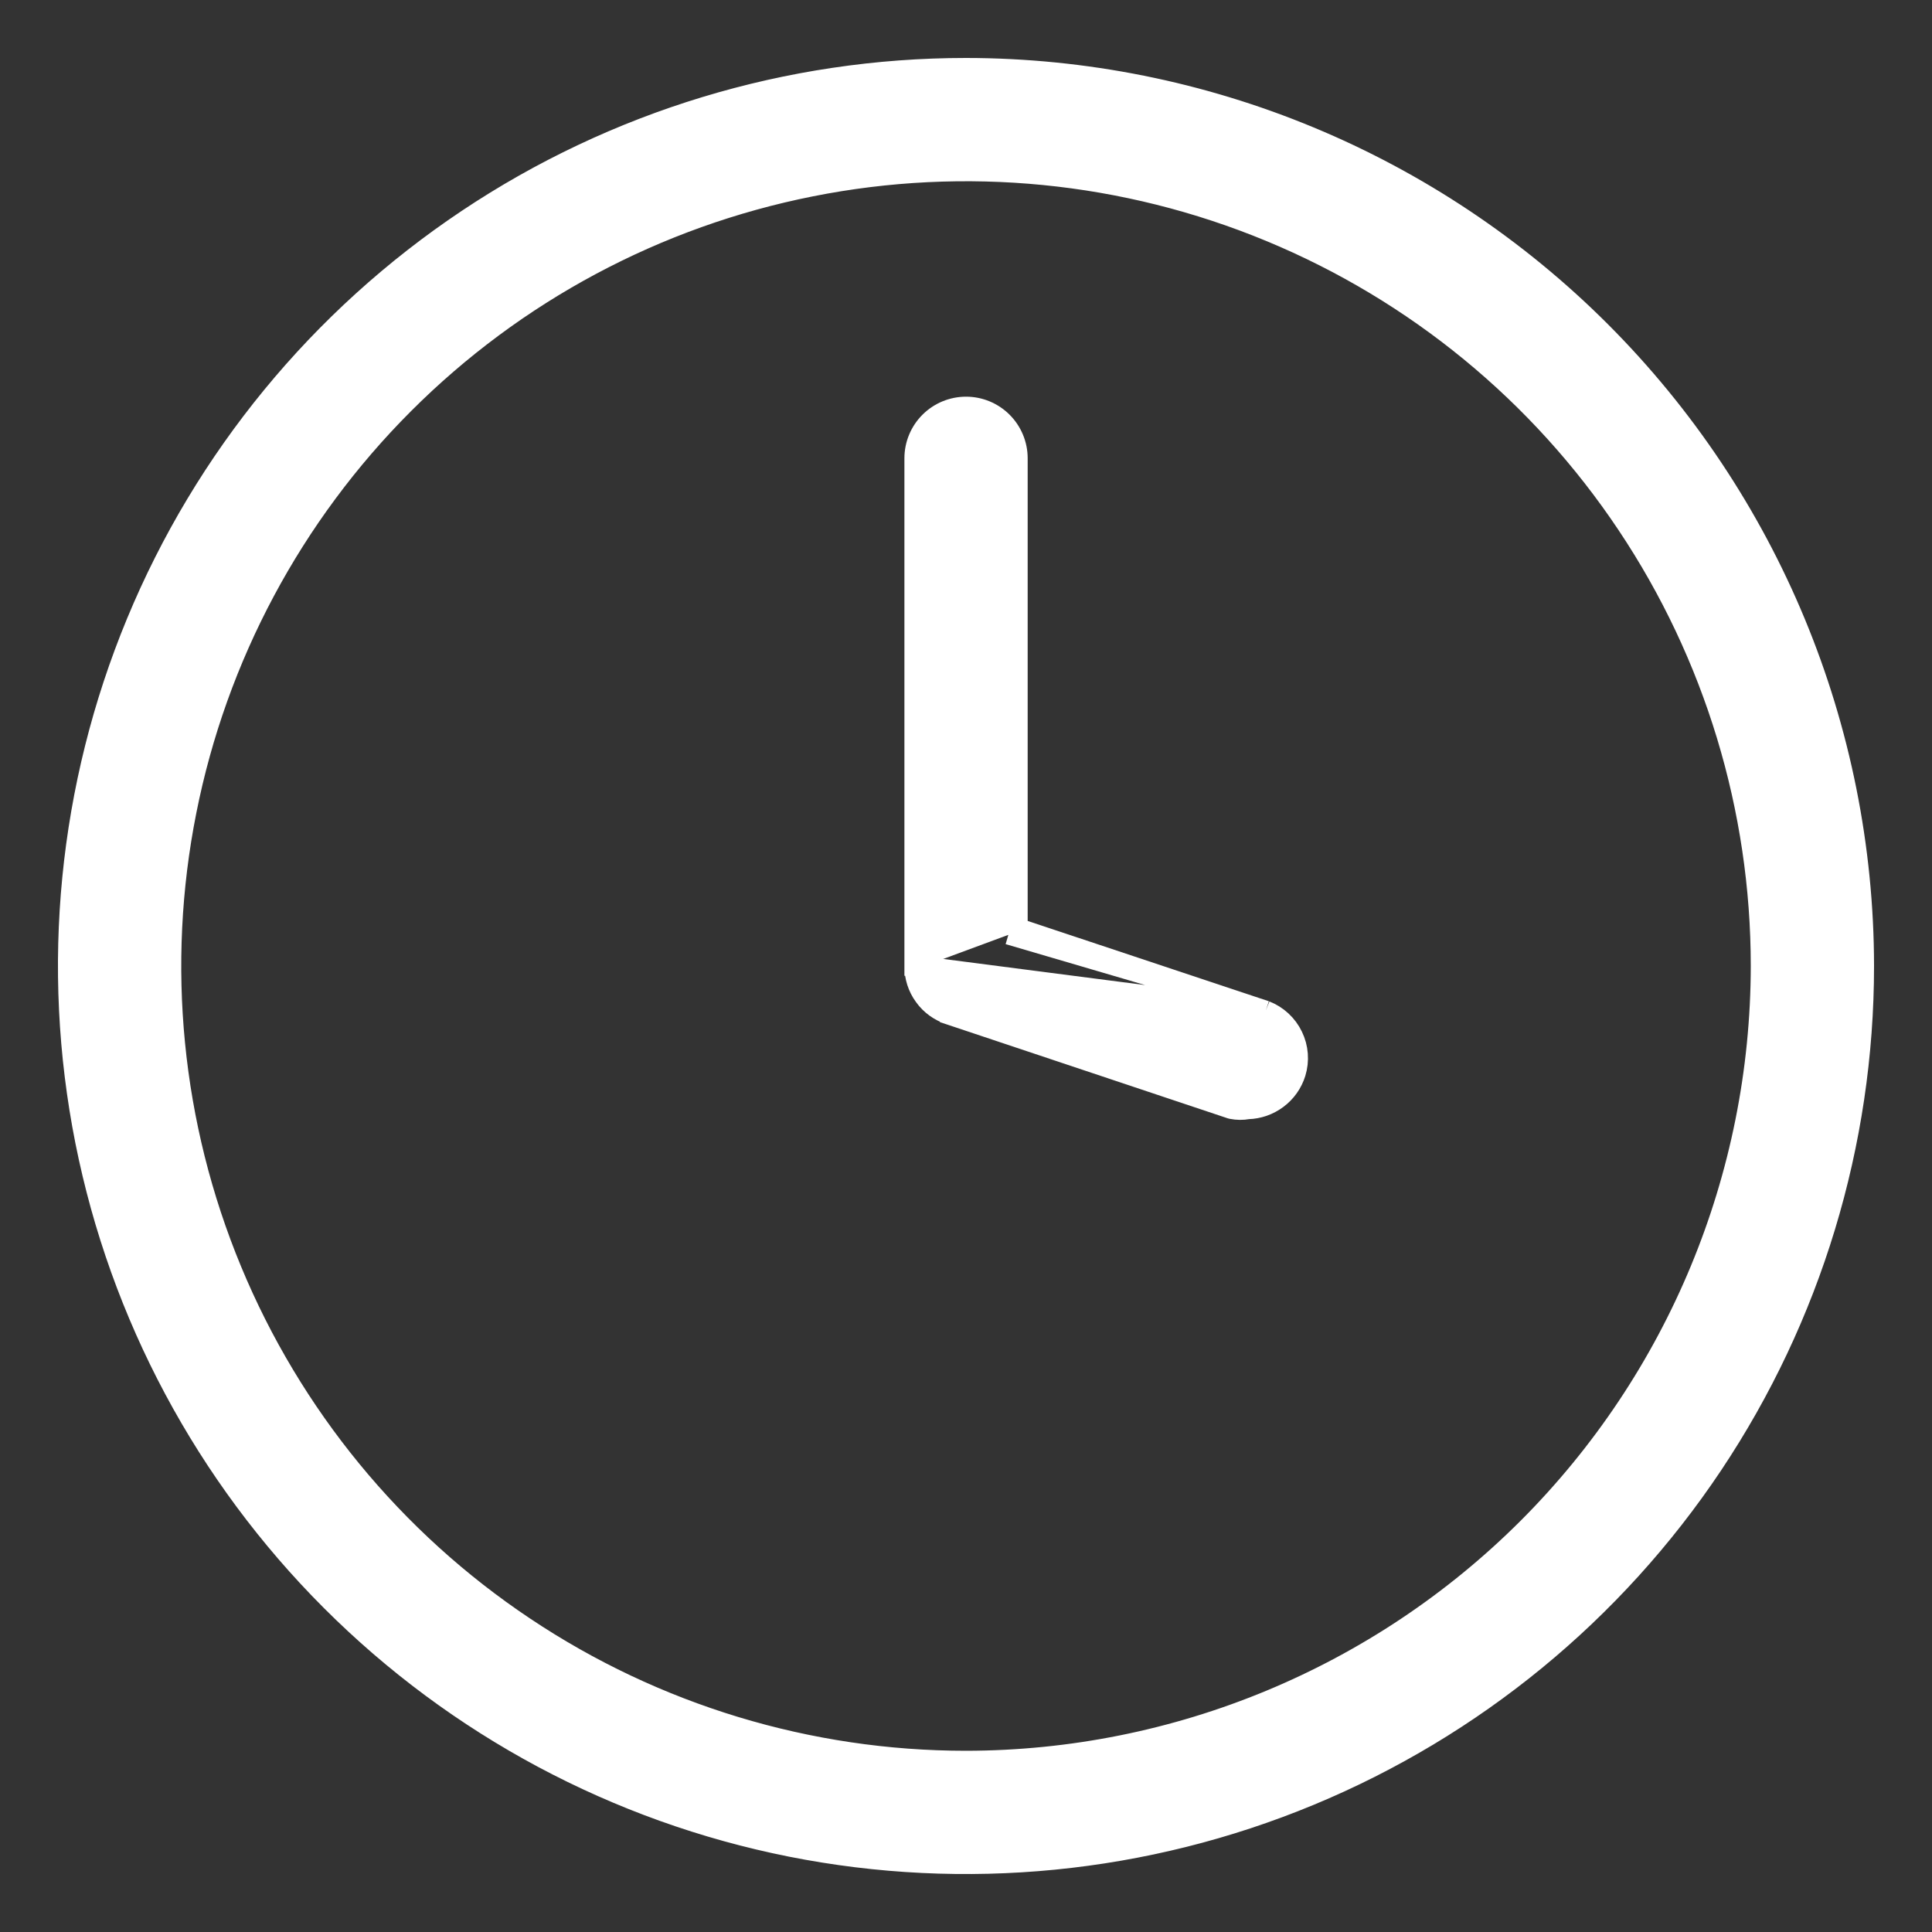 <svg width="20" height="20" viewBox="0 0 25 25" fill="none" xmlns="http://www.w3.org/2000/svg">
<rect x="0" y="0" width="25" height="25" fill="#333333" stroke="none"/>
<path d="M12.5 0.875H12.5C10.201 0.875 7.953 1.557 6.042 2.834C4.13 4.112 2.64 5.927 1.76 8.051C0.88 10.175 0.65 12.513 1.098 14.768C1.547 17.023 2.654 19.094 4.28 20.72C5.906 22.346 7.977 23.453 10.232 23.902C12.487 24.35 14.825 24.12 16.949 23.24C19.073 22.36 20.889 20.87 22.166 18.959C23.443 17.047 24.125 14.799 24.125 12.5L24.125 12.5C24.122 9.418 22.896 6.463 20.717 4.283C18.538 2.104 15.582 0.878 12.5 0.875ZM12.5 22.78C10.467 22.78 8.479 22.177 6.789 21.047C5.098 19.918 3.781 18.312 3.003 16.434C2.225 14.556 2.021 12.489 2.418 10.495C2.814 8.5 3.793 6.669 5.231 5.231C6.669 3.793 8.5 2.814 10.495 2.418C12.489 2.021 14.556 2.225 16.434 3.003C18.312 3.781 19.918 5.098 21.047 6.789C22.177 8.479 22.78 10.467 22.78 12.5C22.777 15.225 21.693 17.838 19.766 19.766C17.838 21.693 15.225 22.777 12.5 22.78Z" fill="#FFFFFF" stroke="#FFFFFF" stroke-width="0.25"/>
<path d="M16.38 13.075L16.38 13.075C16.535 13.136 16.662 13.254 16.734 13.404C16.807 13.554 16.82 13.726 16.771 13.886L16.771 13.886C16.729 14.021 16.645 14.14 16.531 14.224C16.421 14.306 16.288 14.353 16.15 14.357C16.08 14.37 16.008 14.369 15.937 14.355L15.93 14.353L15.922 14.351L12.287 13.136C12.287 13.136 12.287 13.136 12.287 13.135C12.153 13.092 12.036 13.008 11.954 12.893C11.871 12.78 11.827 12.642 11.828 12.501M16.38 13.075L11.953 12.502M16.38 13.075L16.374 13.073L13.173 12.007M16.38 13.075L13.048 12.097M11.828 12.501C11.828 12.501 11.828 12.501 11.828 12.501L11.953 12.502M11.828 12.501V12.502H11.953M11.828 12.501V5.93C11.828 5.752 11.899 5.581 12.025 5.455C12.151 5.329 12.322 5.258 12.501 5.258C12.679 5.258 12.85 5.329 12.976 5.455C13.102 5.581 13.173 5.752 13.173 5.93V12.007M11.953 12.502V5.93C11.953 5.785 12.011 5.646 12.114 5.543C12.216 5.441 12.355 5.383 12.501 5.383C12.646 5.383 12.785 5.441 12.888 5.543C12.991 5.646 13.048 5.785 13.048 5.93V12.097M13.173 12.007L13.088 11.978L13.048 12.097M13.173 12.007V12.097H13.048" fill="#FFFFFF" stroke="#FFFFFF" stroke-width="0.25"/>
</svg>
